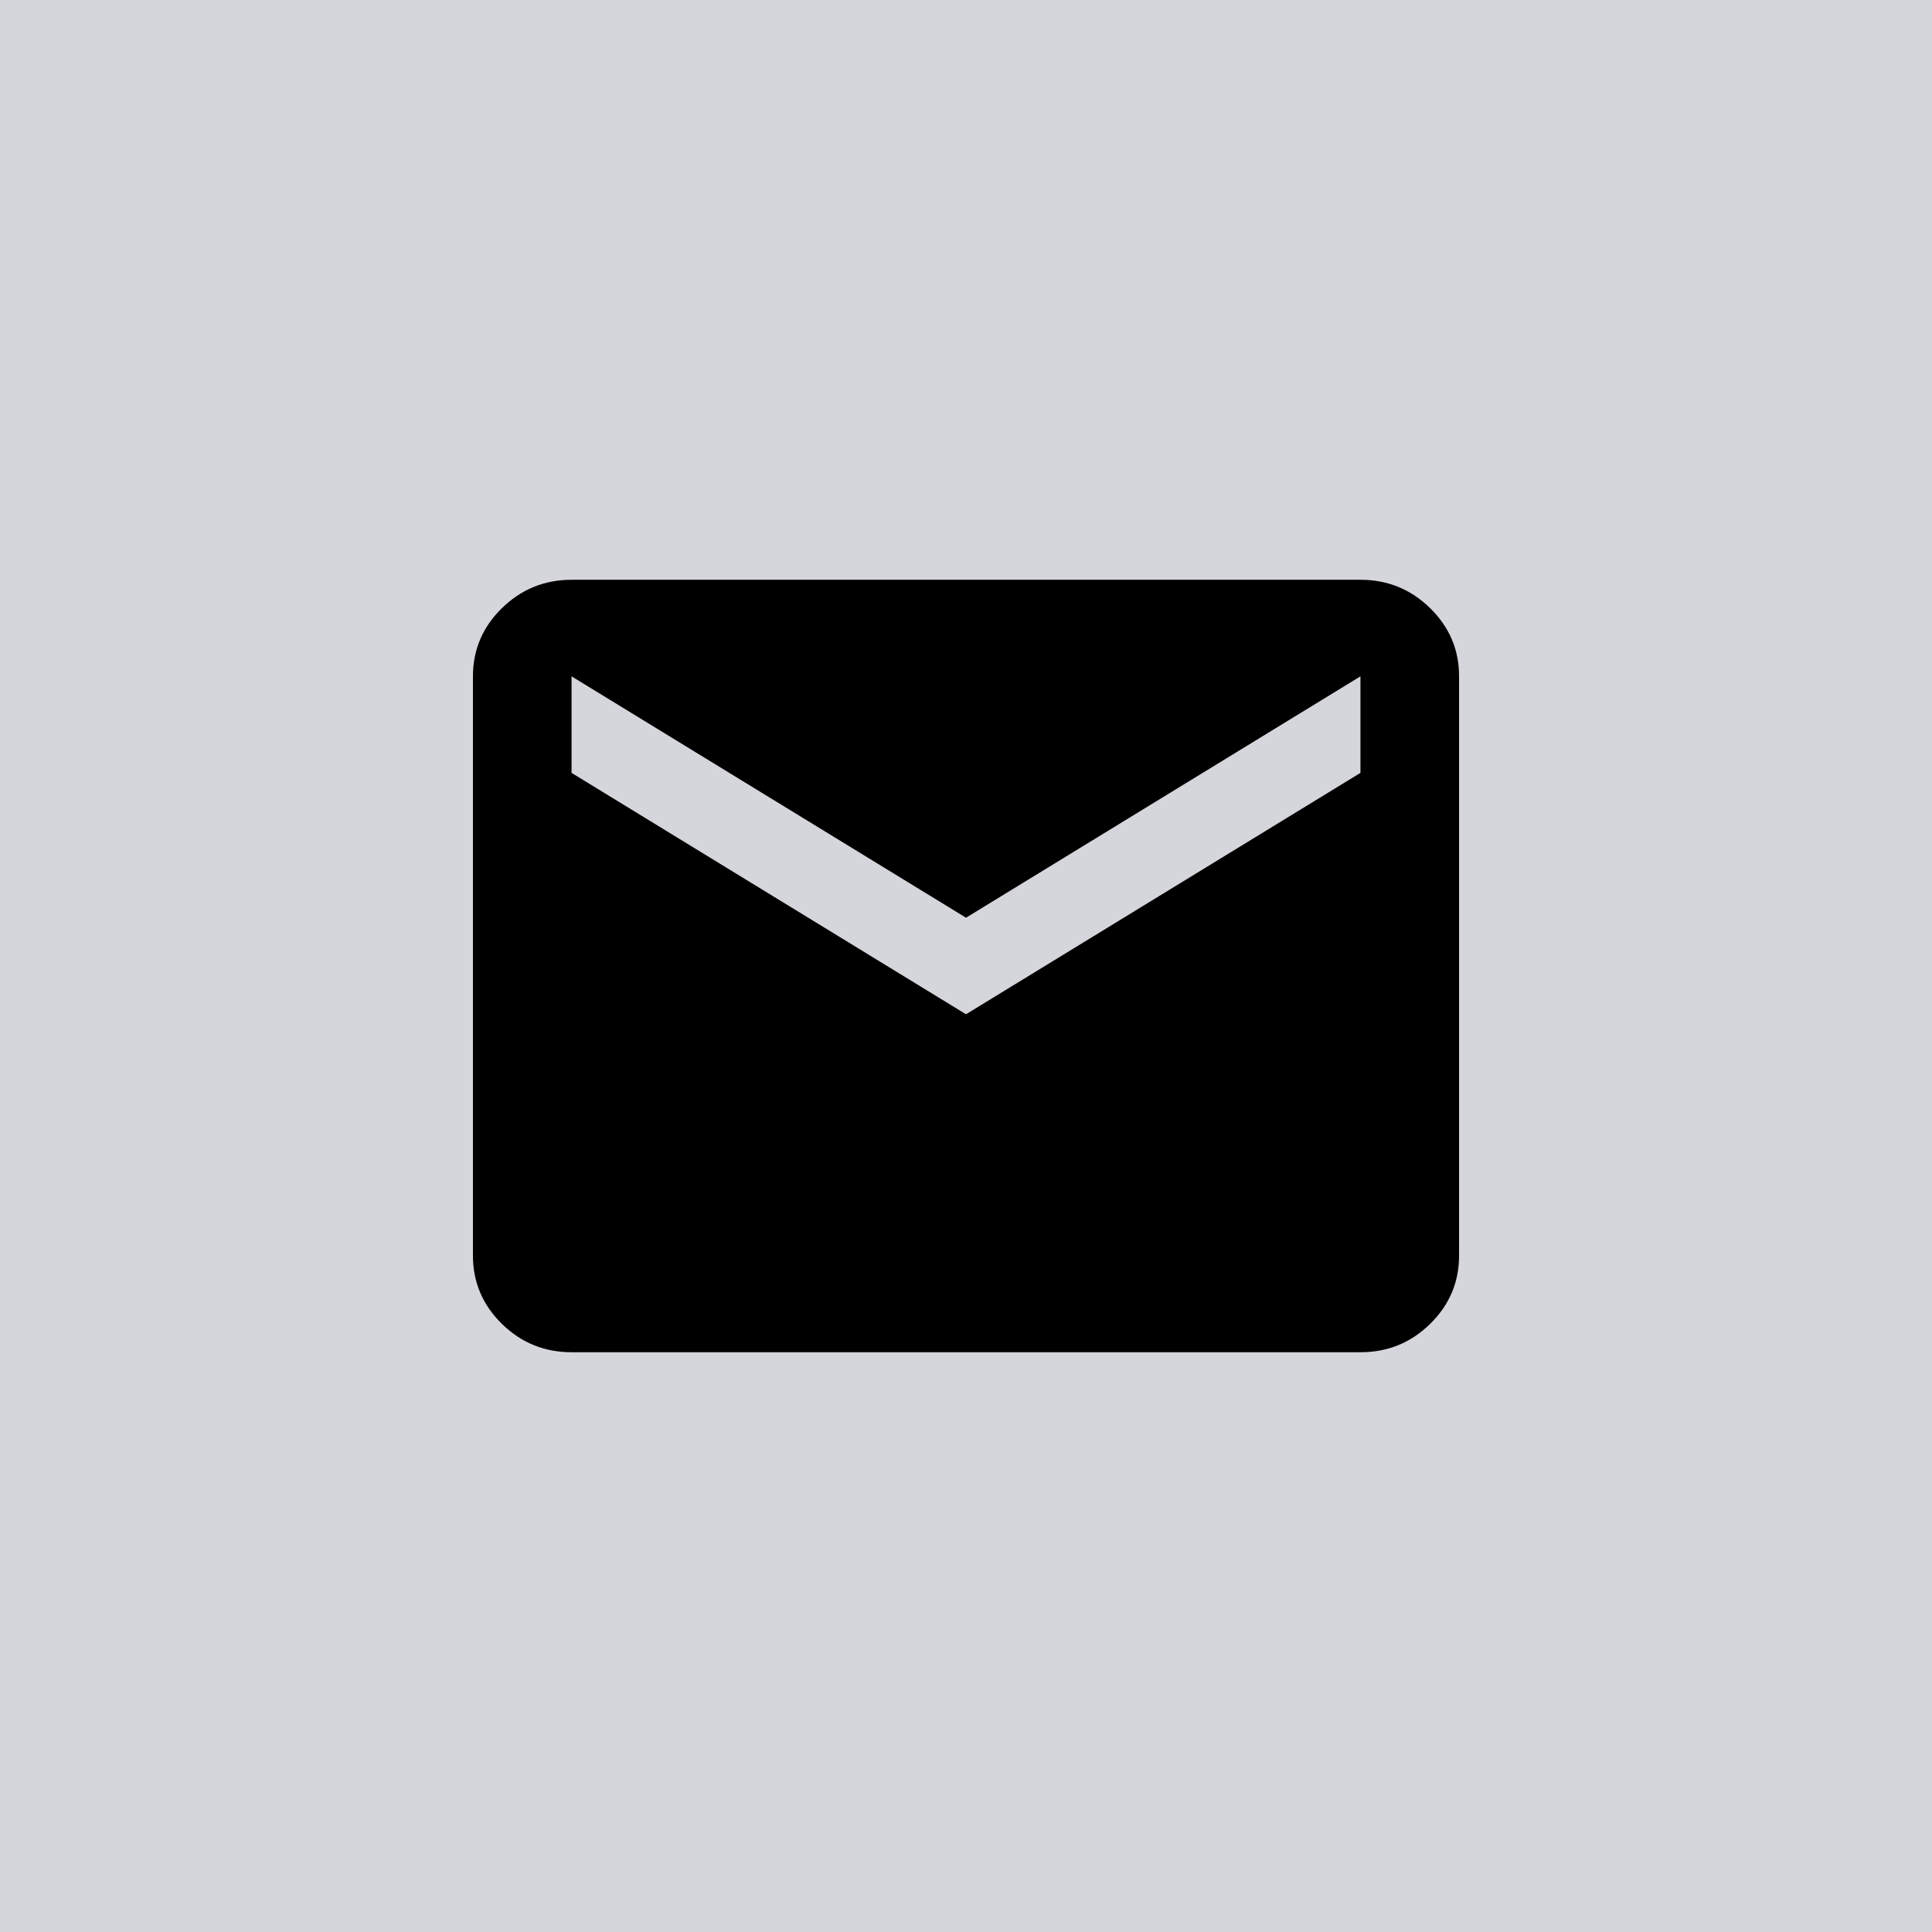 <?xml version="1.0" encoding="UTF-8"?> <svg xmlns="http://www.w3.org/2000/svg" width="192" height="192" viewBox="0 0 192 192" fill="none"><g clip-path="url(#clip0_25111_1608)"><path d="M192 0H0V192H192V0Z" fill="#D5D5DC"></path><path d="M56.8 134.383C54.105 134.383 51.799 133.445 49.881 131.567C47.964 129.689 47.003 127.43 47 124.787V67.213C47 64.574 47.96 62.315 49.881 60.438C51.802 58.56 54.108 57.62 56.8 57.617H135.2C137.895 57.617 140.203 58.557 142.124 60.438C144.044 62.319 145.003 64.577 145 67.213V124.787C145 127.426 144.041 129.686 142.124 131.567C140.206 133.448 137.898 134.386 135.2 134.383H56.8ZM96 100.798L135.2 76.808V67.213L96 91.202L56.8 67.213V76.808L96 100.798Z" fill="black"></path></g><defs><clipPath id="clip0_25111_1608"><rect width="192" height="192" fill="white"></rect></clipPath></defs></svg> 